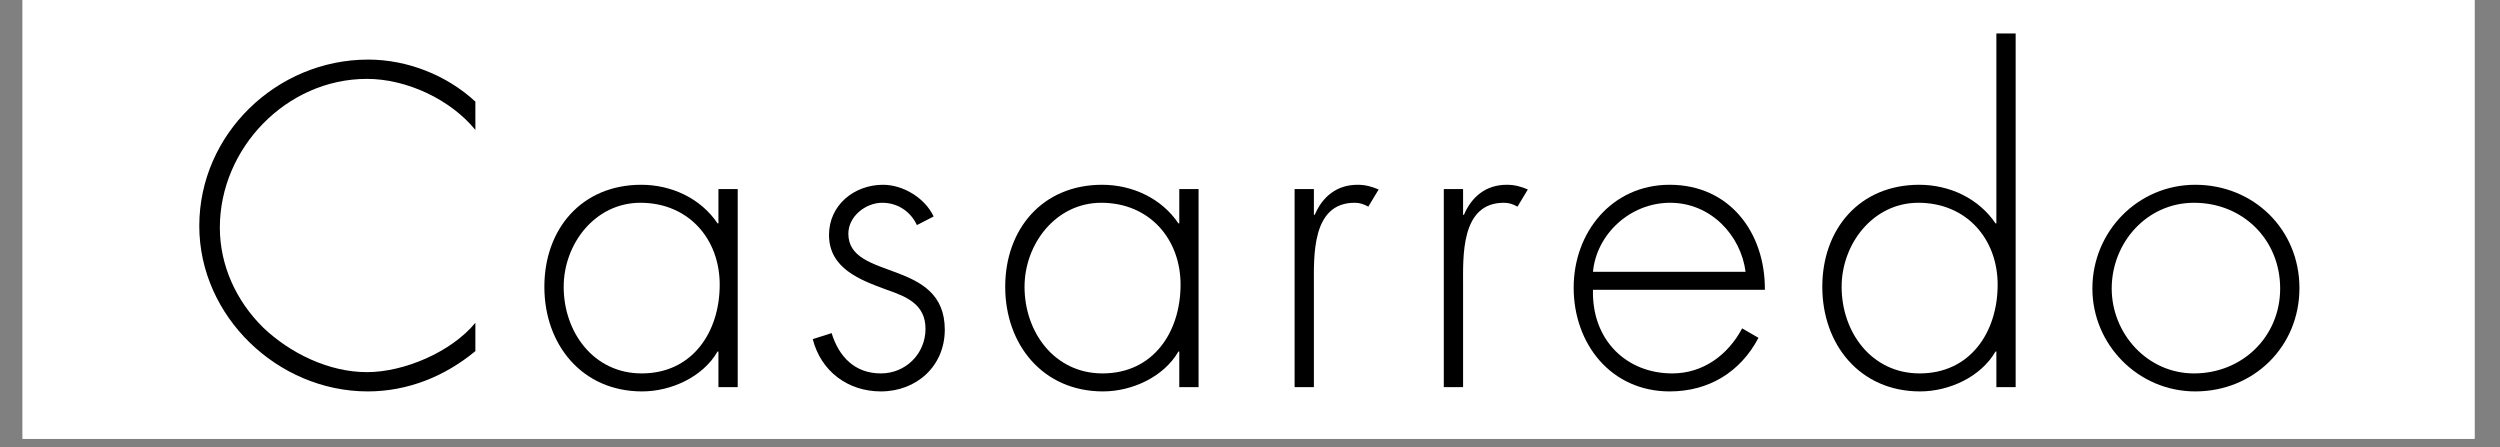 <svg xmlns="http://www.w3.org/2000/svg" xmlns:xlink="http://www.w3.org/1999/xlink" width="285" zoomAndPan="magnify" viewBox="0 0 213.75 38.25" height="51" preserveAspectRatio="xMidYMid meet"><rect x="0" y="0" width="213.75" height="38.25" fill="#808080" stroke="none"/><defs><clipPath id="20c724d65e"><path d="M 1.934 0 L 211.57 0 L 211.57 37.516 L 1.934 37.516 Z M 1.934 0 "></path></clipPath></defs><g id="5b40bd4cba"><g clip-rule="nonzero" clip-path="url(#20c724d65e)"><path style=" stroke:none;fill-rule:nonzero;fill:#ffffff;fill-opacity:1;" d="M 1.934 0 L 211.57 0 L 211.57 37.516 L 1.934 37.516 Z M 1.934 0 "></path><path style=" stroke:none;fill-rule:nonzero;fill:#ffffff;fill-opacity:1;" d="M 1.934 0 L 211.57 0 L 211.57 37.516 L 1.934 37.516 Z M 1.934 0 "></path></g><g style="fill:#000000;fill-opacity:1;"><g transform="translate(15.719, 33.099)"><path style="stroke:none" d="M 24.926 -24.41 C 22.469 -26.684 19.098 -28.004 15.762 -28.004 C 7.918 -28.004 1.32 -21.625 1.32 -13.781 C 1.32 -6.047 8.027 0.367 15.723 0.367 C 19.133 0.367 22.32 -0.918 24.926 -3.078 L 24.926 -5.5 C 22.871 -3.004 18.84 -1.281 15.652 -1.281 C 12.391 -1.281 9.09 -2.895 6.781 -5.094 C 4.473 -7.367 3.078 -10.41 3.078 -13.637 C 3.078 -20.418 8.762 -26.355 15.652 -26.355 C 19.059 -26.355 22.797 -24.594 24.926 -21.992 Z M 24.926 -24.41 "></path></g></g><g style="fill:#000000;fill-opacity:1;"><g transform="translate(45.371, 33.099)"><path style="stroke:none" d="M 9.383 -15.762 C 13.488 -15.762 16.164 -12.684 16.164 -8.762 C 16.164 -4.691 13.82 -1.172 9.492 -1.172 C 5.387 -1.172 2.824 -4.691 2.824 -8.578 C 2.824 -12.242 5.5 -15.762 9.383 -15.762 Z M 17.703 -16.934 L 16.055 -16.934 L 16.055 -14 L 15.98 -14 C 14.551 -16.129 12.059 -17.301 9.457 -17.301 C 4.363 -17.301 1.172 -13.523 1.172 -8.578 C 1.172 -3.629 4.398 0.367 9.531 0.367 C 12.023 0.367 14.734 -0.879 15.98 -3.043 L 16.055 -3.043 L 16.055 0 L 17.703 0 Z M 17.703 -16.934 "></path></g></g><g style="fill:#000000;fill-opacity:1;"><g transform="translate(68.463, 33.099)"><path style="stroke:none" d="M 11.363 -14.59 C 10.629 -16.164 8.762 -17.301 7.039 -17.301 C 4.582 -17.301 2.418 -15.578 2.418 -13.012 C 2.418 -10.152 5.059 -9.164 7.367 -8.32 C 9.055 -7.734 10.668 -7.074 10.668 -4.984 C 10.668 -2.859 8.98 -1.172 6.855 -1.172 C 4.617 -1.172 3.262 -2.602 2.641 -4.617 L 1.027 -4.105 C 1.723 -1.355 4.031 0.367 6.855 0.367 C 9.898 0.367 12.316 -1.797 12.316 -4.91 C 12.316 -11.031 4.07 -9.055 4.07 -13.121 C 4.07 -14.59 5.535 -15.762 6.965 -15.762 C 8.285 -15.762 9.383 -15.027 9.934 -13.855 Z M 11.363 -14.59 "></path></g></g><g style="fill:#000000;fill-opacity:1;"><g transform="translate(84.774, 33.099)"><path style="stroke:none" d="M 9.383 -15.762 C 13.488 -15.762 16.164 -12.684 16.164 -8.762 C 16.164 -4.691 13.82 -1.172 9.492 -1.172 C 5.387 -1.172 2.824 -4.691 2.824 -8.578 C 2.824 -12.242 5.5 -15.762 9.383 -15.762 Z M 17.703 -16.934 L 16.055 -16.934 L 16.055 -14 L 15.98 -14 C 14.551 -16.129 12.059 -17.301 9.457 -17.301 C 4.363 -17.301 1.172 -13.523 1.172 -8.578 C 1.172 -3.629 4.398 0.367 9.531 0.367 C 12.023 0.367 14.734 -0.879 15.98 -3.043 L 16.055 -3.043 L 16.055 0 L 17.703 0 Z M 17.703 -16.934 "></path></g></g><g style="fill:#000000;fill-opacity:1;"><g transform="translate(107.865, 33.099)"><path style="stroke:none" d="M 4.473 -16.934 L 2.824 -16.934 L 2.824 0 L 4.473 0 L 4.473 -8.648 C 4.473 -11.145 4.25 -15.762 7.953 -15.762 C 8.395 -15.762 8.723 -15.652 9.125 -15.43 L 10.008 -16.898 C 9.422 -17.152 8.871 -17.301 8.211 -17.301 C 6.414 -17.301 5.203 -16.273 4.547 -14.734 L 4.473 -14.734 Z M 4.473 -16.934 "></path></g></g><g style="fill:#000000;fill-opacity:1;"><g transform="translate(120.621, 33.099)"><path style="stroke:none" d="M 4.473 -16.934 L 2.824 -16.934 L 2.824 0 L 4.473 0 L 4.473 -8.648 C 4.473 -11.145 4.25 -15.762 7.953 -15.762 C 8.395 -15.762 8.723 -15.652 9.125 -15.43 L 10.008 -16.898 C 9.422 -17.152 8.871 -17.301 8.211 -17.301 C 6.414 -17.301 5.203 -16.273 4.547 -14.734 L 4.473 -14.734 Z M 4.473 -16.934 "></path></g></g><g style="fill:#000000;fill-opacity:1;"><g transform="translate(133.376, 33.099)"><path style="stroke:none" d="M 17.52 -8.32 C 17.559 -13.195 14.516 -17.301 9.383 -17.301 C 4.434 -17.301 1.172 -13.23 1.172 -8.504 C 1.172 -3.703 4.363 0.367 9.383 0.367 C 12.719 0.367 15.43 -1.281 16.973 -4.215 L 15.578 -5.023 C 14.367 -2.75 12.242 -1.172 9.602 -1.172 C 5.68 -1.172 2.711 -4.031 2.824 -8.32 Z M 2.824 -9.859 C 3.117 -13.047 5.973 -15.762 9.422 -15.762 C 12.902 -15.762 15.469 -12.977 15.871 -9.859 Z M 2.824 -9.859 "></path></g></g><g style="fill:#000000;fill-opacity:1;"><g transform="translate(154.635, 33.099)"><path style="stroke:none" d="M 9.492 -1.172 C 5.387 -1.172 2.824 -4.691 2.824 -8.578 C 2.824 -12.242 5.5 -15.762 9.383 -15.762 C 13.488 -15.762 16.164 -12.684 16.164 -8.762 C 16.164 -4.691 13.82 -1.172 9.492 -1.172 Z M 16.055 0 L 17.703 0 L 17.703 -30.238 L 16.055 -30.238 L 16.055 -14 L 15.98 -14 C 14.551 -16.129 12.059 -17.301 9.457 -17.301 C 4.363 -17.301 1.172 -13.523 1.172 -8.578 C 1.172 -3.629 4.398 0.367 9.531 0.367 C 12.023 0.367 14.734 -0.879 15.98 -3.043 L 16.055 -3.043 Z M 16.055 0 "></path></g></g><g style="fill:#000000;fill-opacity:1;"><g transform="translate(177.727, 33.099)"><path style="stroke:none" d="M 9.969 -17.301 C 5.059 -17.301 1.172 -13.305 1.172 -8.43 C 1.172 -3.629 5.094 0.367 9.969 0.367 C 14.953 0.367 18.875 -3.445 18.875 -8.469 C 18.875 -13.488 14.953 -17.301 9.969 -17.301 Z M 9.859 -15.762 C 14.039 -15.762 17.227 -12.609 17.227 -8.43 C 17.227 -4.324 14 -1.172 9.859 -1.172 C 5.863 -1.172 2.824 -4.582 2.824 -8.43 C 2.824 -12.352 5.828 -15.762 9.859 -15.762 Z M 9.859 -15.762 "></path></g></g></g></svg>